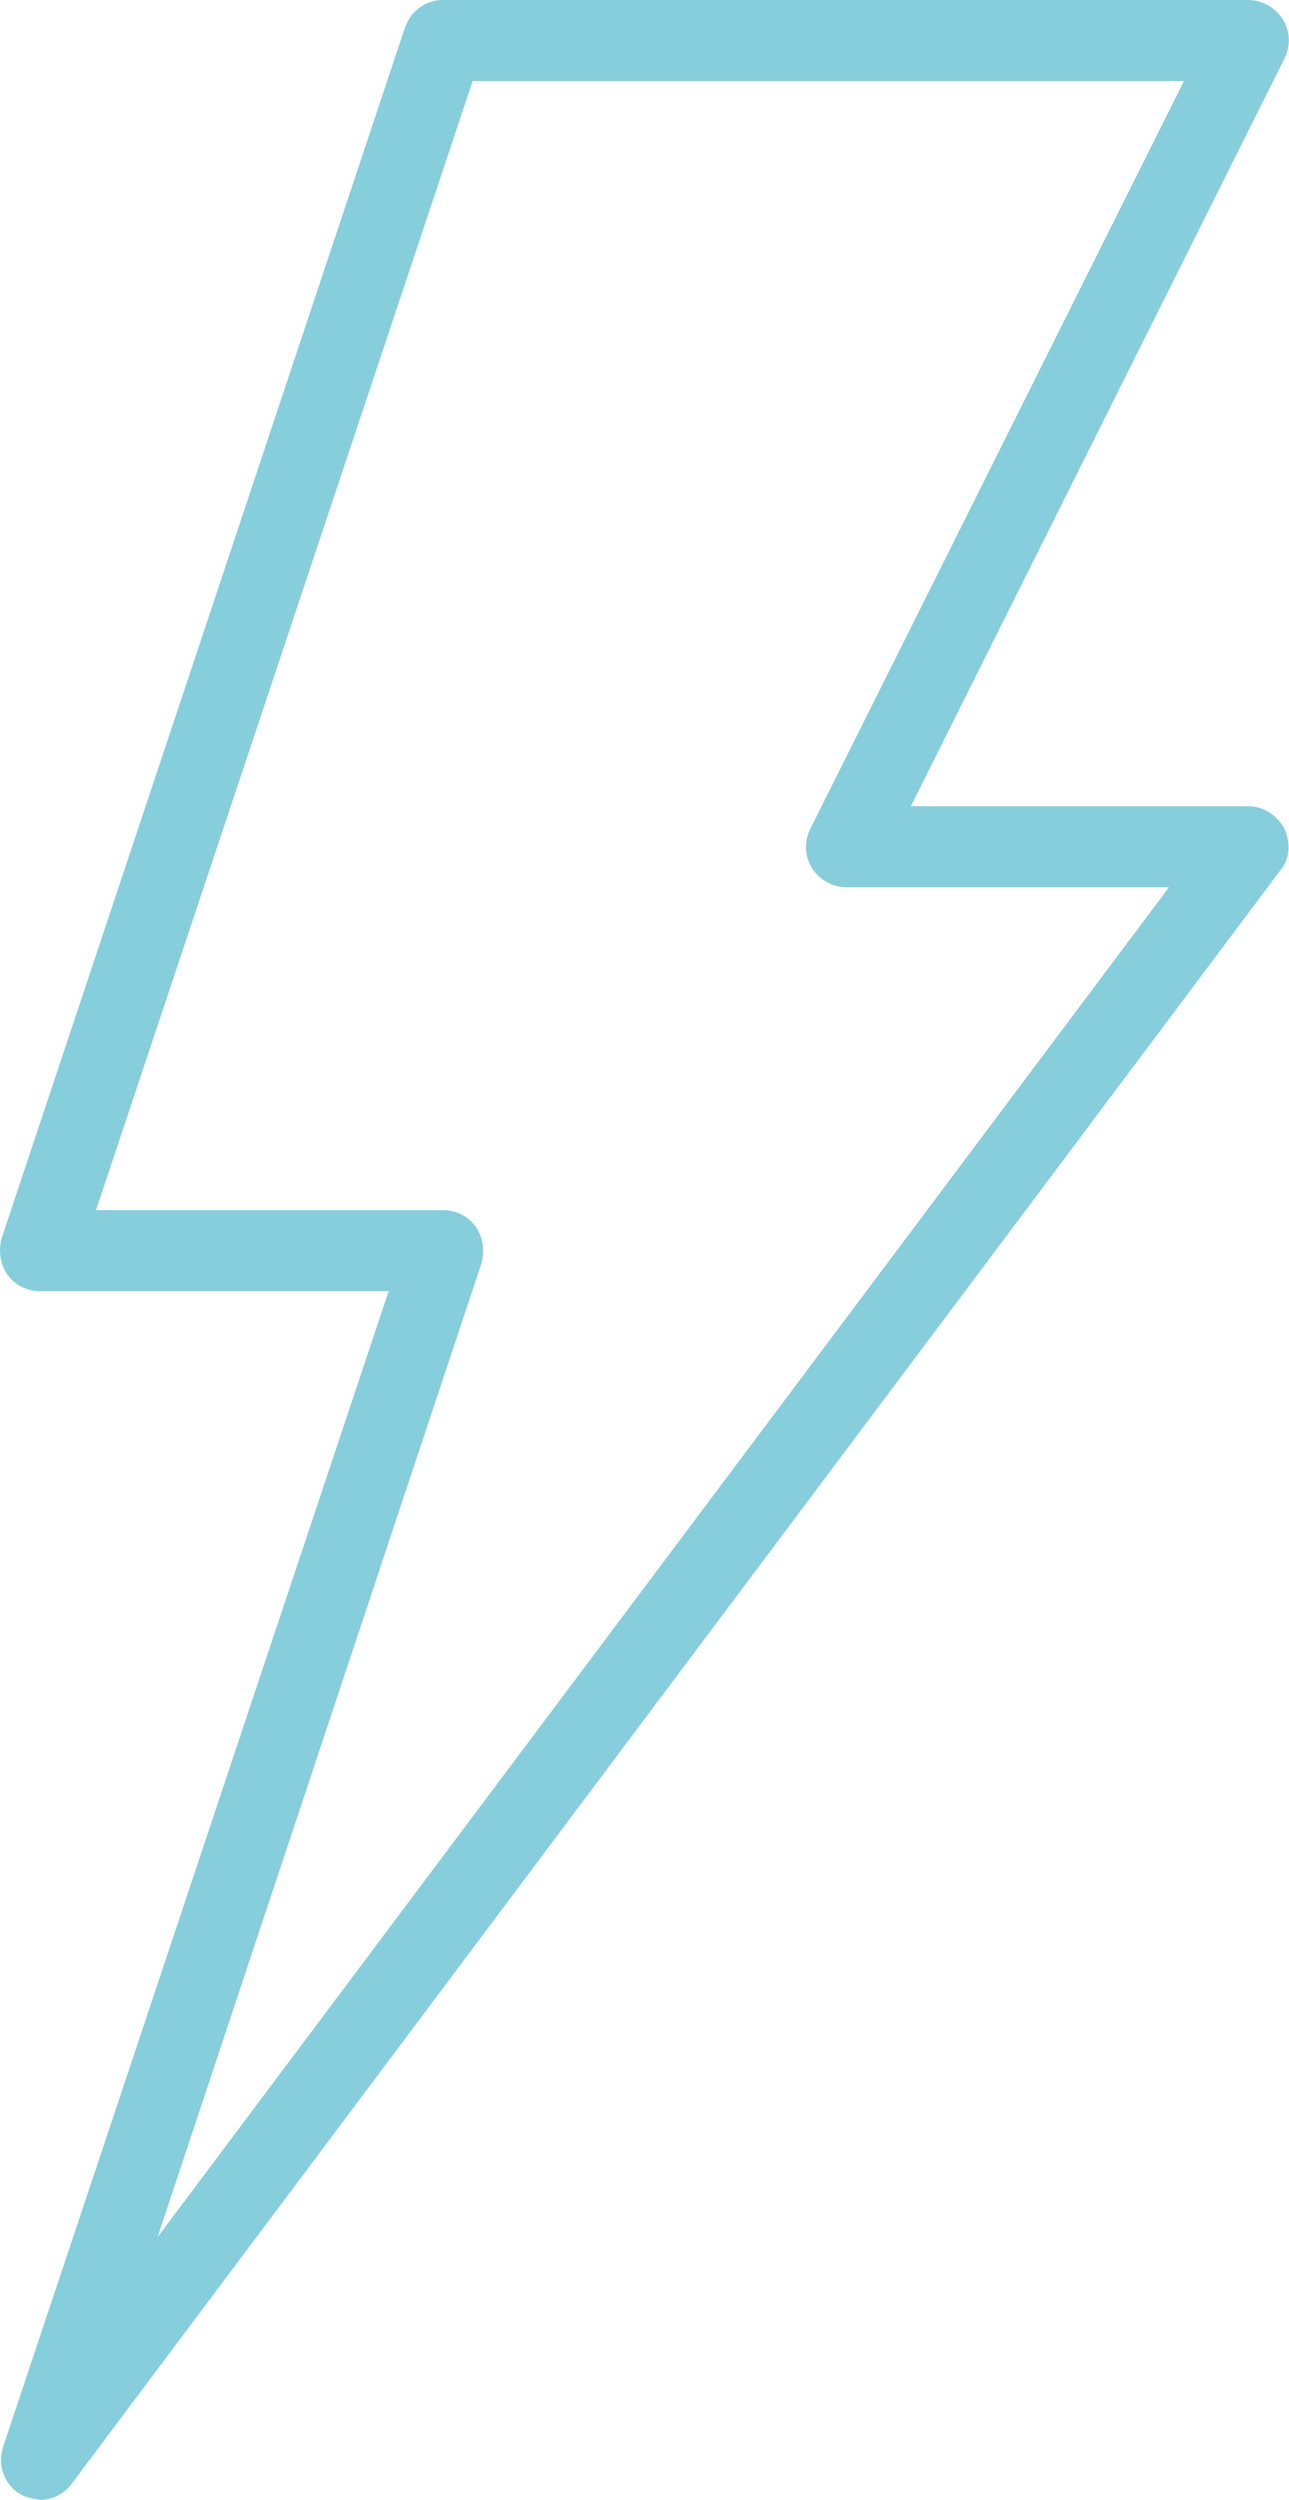 <?xml version="1.0" encoding="UTF-8"?><svg id="Calque_2" xmlns="http://www.w3.org/2000/svg" viewBox="0 0 8.59 16.65"><defs><style>.cls-1{fill:#87cedc;}</style></defs><g id="Layer_1"><path class="cls-1" d="M.27,16.65s-.08-.01-.12-.03c-.12-.06-.17-.2-.13-.32l2.57-7.7H.27c-.09,0-.17-.04-.22-.11-.05-.07-.06-.16-.04-.24L2.7.18c.04-.11.14-.18.25-.18h5.37c.09,0,.18.05.23.13.05.08.05.18.01.26l-2.49,4.98h2.25c.1,0,.19.06.24.15.04.09.04.2-.03.28L.48,16.54c-.05.07-.13.11-.21.11ZM.64,8.06h2.31c.09,0,.17.04.22.11.05.07.06.16.04.24l-2.16,6.49L7.79,5.91h-2.15c-.09,0-.18-.05-.23-.13-.05-.08-.05-.18-.01-.26L7.89.54H3.15L.64,8.06Z"/></g></svg>